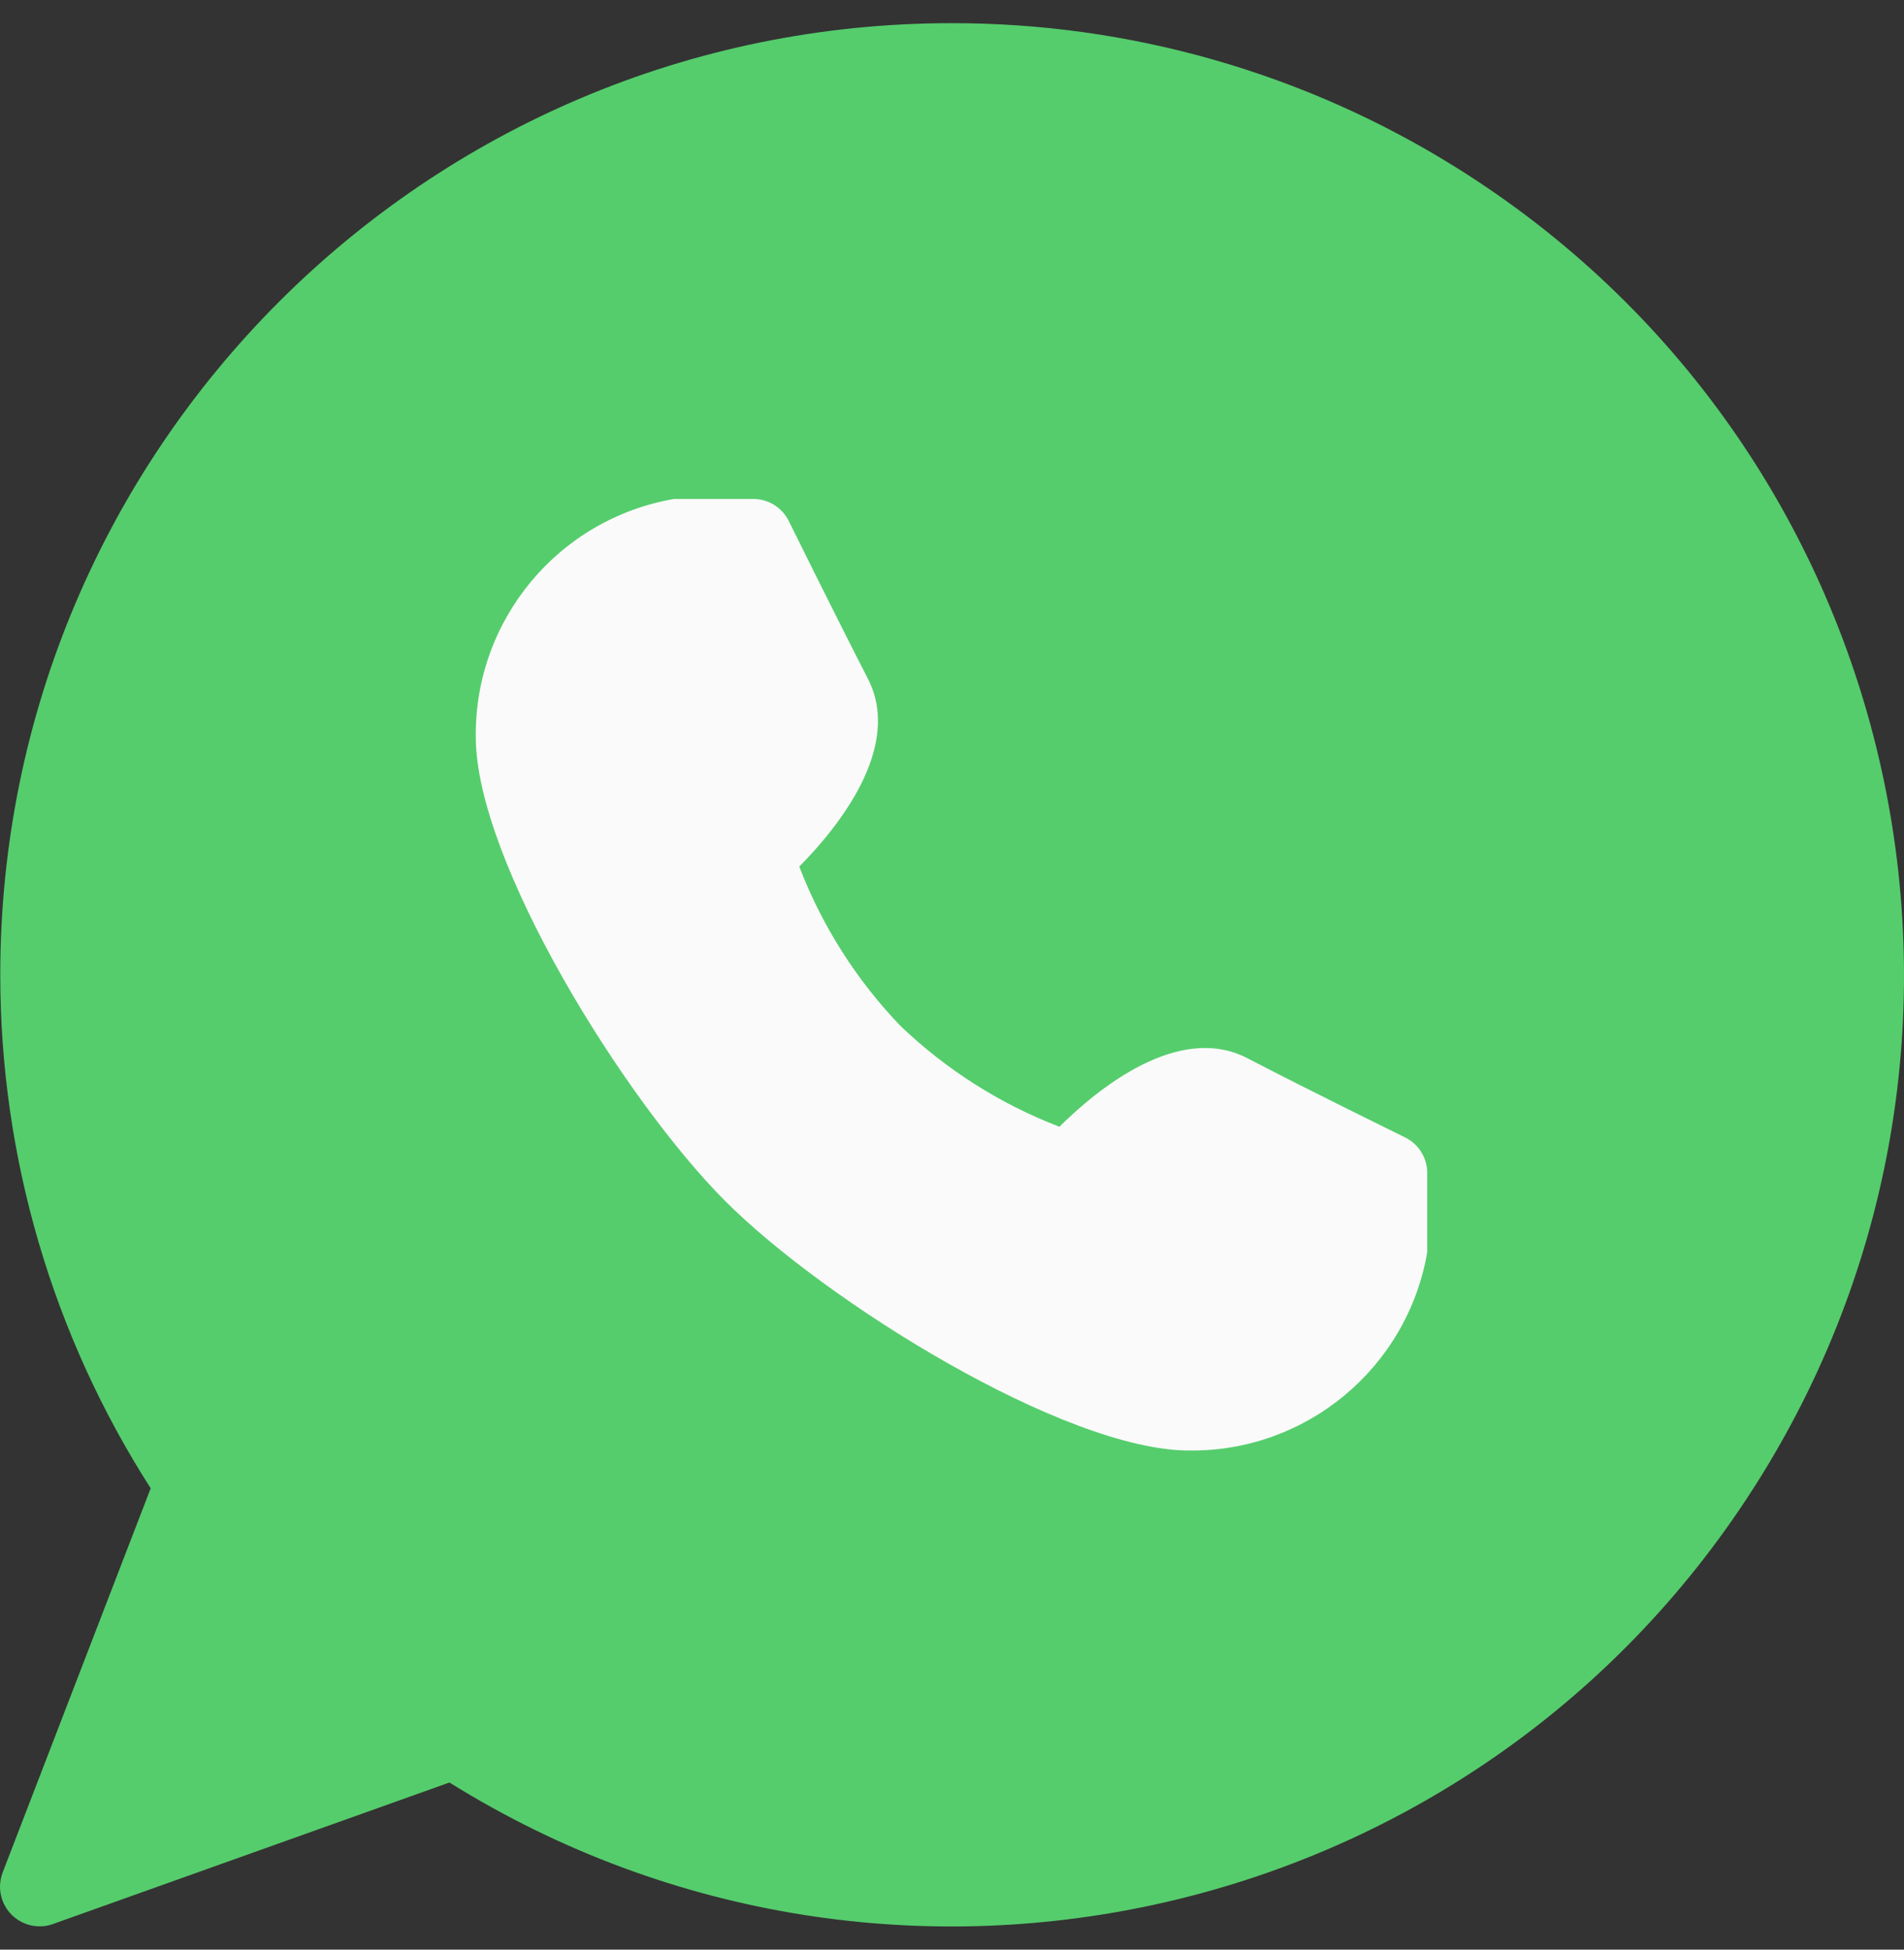 <svg width="42" height="43" viewBox="0 0 42 43" fill="none" xmlns="http://www.w3.org/2000/svg">
<rect x="0" y="0" width="42" height="43" fill="#333333" stroke="none"/>
<g clip-path="url(#clip0_230_332)">
<path d="M20.989 0.511C9.398 0.513 0.003 9.912 0.006 21.503C0.006 25.517 1.158 29.446 3.324 32.825L0.059 41.297C-0.115 41.748 0.109 42.254 0.56 42.428C0.661 42.467 0.768 42.486 0.876 42.486C0.976 42.487 1.075 42.47 1.169 42.435L9.914 39.314C19.753 45.441 32.697 42.433 38.825 32.594C44.952 22.755 41.944 9.811 32.105 3.684C28.77 1.606 24.918 0.507 20.989 0.511Z" fill="#55CD6C"/>
<path d="M30.995 25.086C30.995 25.086 28.852 24.036 27.511 23.337C25.993 22.555 24.209 24.019 23.369 24.851C22.063 24.349 20.87 23.592 19.859 22.623C18.89 21.613 18.133 20.42 17.631 19.113C18.464 18.272 19.924 16.49 19.146 14.972C18.455 13.628 17.397 11.488 17.397 11.486C17.248 11.191 16.947 11.005 16.617 11.005H14.868C12.321 11.445 10.469 13.667 10.495 16.252C10.495 18.998 13.782 24.273 15.998 26.49C18.214 28.708 23.488 31.992 26.236 31.992C28.821 32.019 31.043 30.167 31.483 27.62V25.871C31.483 25.538 31.294 25.233 30.995 25.086Z" fill="#FAFAFA"/>
</g>
<defs>
<clipPath id="clip0_230_332">
<rect width="42" height="42" fill="white" transform="translate(0 0.5)"/>
</clipPath>
</defs>
</svg>
